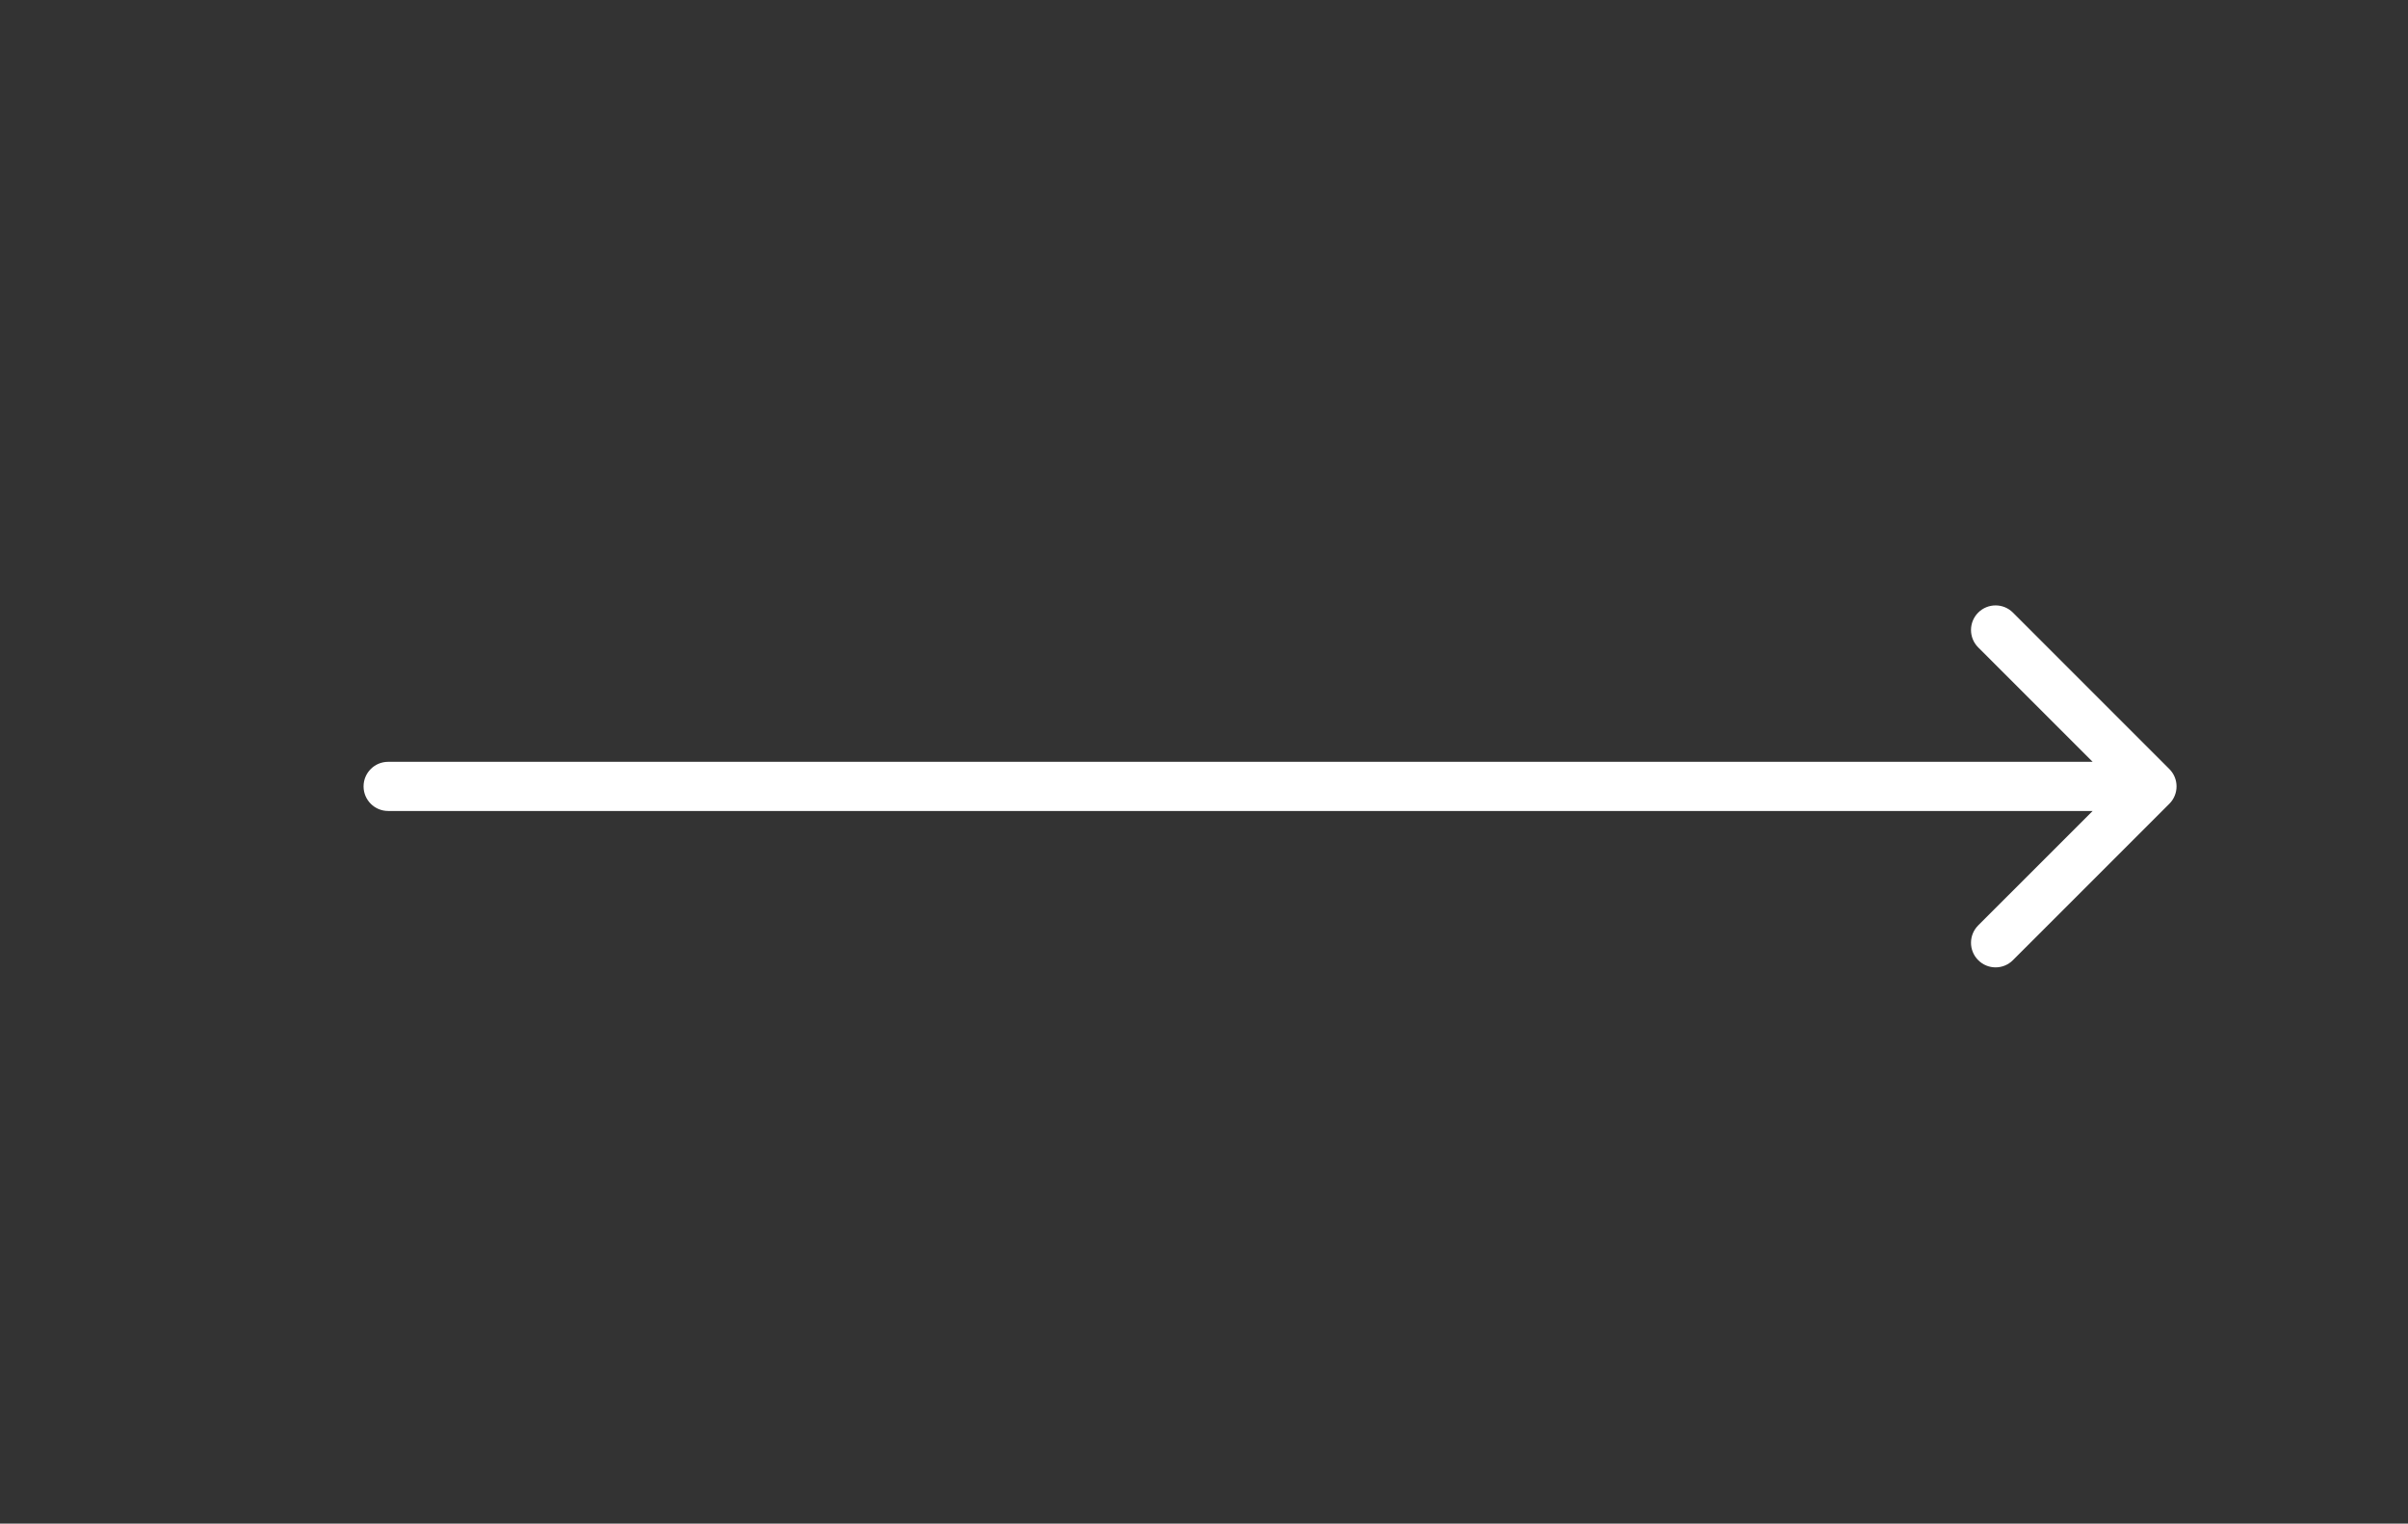 <?xml version="1.0" encoding="UTF-8"?>
<svg xmlns="http://www.w3.org/2000/svg" width="49" height="31" viewBox="0 0 49 31" fill="none">
  <rect x="0" y="0" width="49" height="31" fill="#333333" stroke="none"/>
  <g clip-path="url(#clip0_1_2)">
    <path d="M7.898 15.5C7.622 15.5 7.398 15.724 7.398 16C7.398 16.276 7.622 16.5 7.898 16.5V15.5ZM44.143 16.354C44.339 16.158 44.339 15.842 44.143 15.646L40.961 12.464C40.766 12.269 40.45 12.269 40.254 12.464C40.059 12.66 40.059 12.976 40.254 13.172L43.083 16L40.254 18.828C40.059 19.024 40.059 19.34 40.254 19.535C40.45 19.731 40.766 19.731 40.961 19.535L44.143 16.354ZM7.898 16.5H43.79V15.5H7.898V16.5Z" fill="white"></path>
  </g>
  <defs>
    <clipPath id="clip0_1_2">
      <rect width="49" height="31" fill="white"></rect>
    </clipPath>
  </defs>
</svg>
